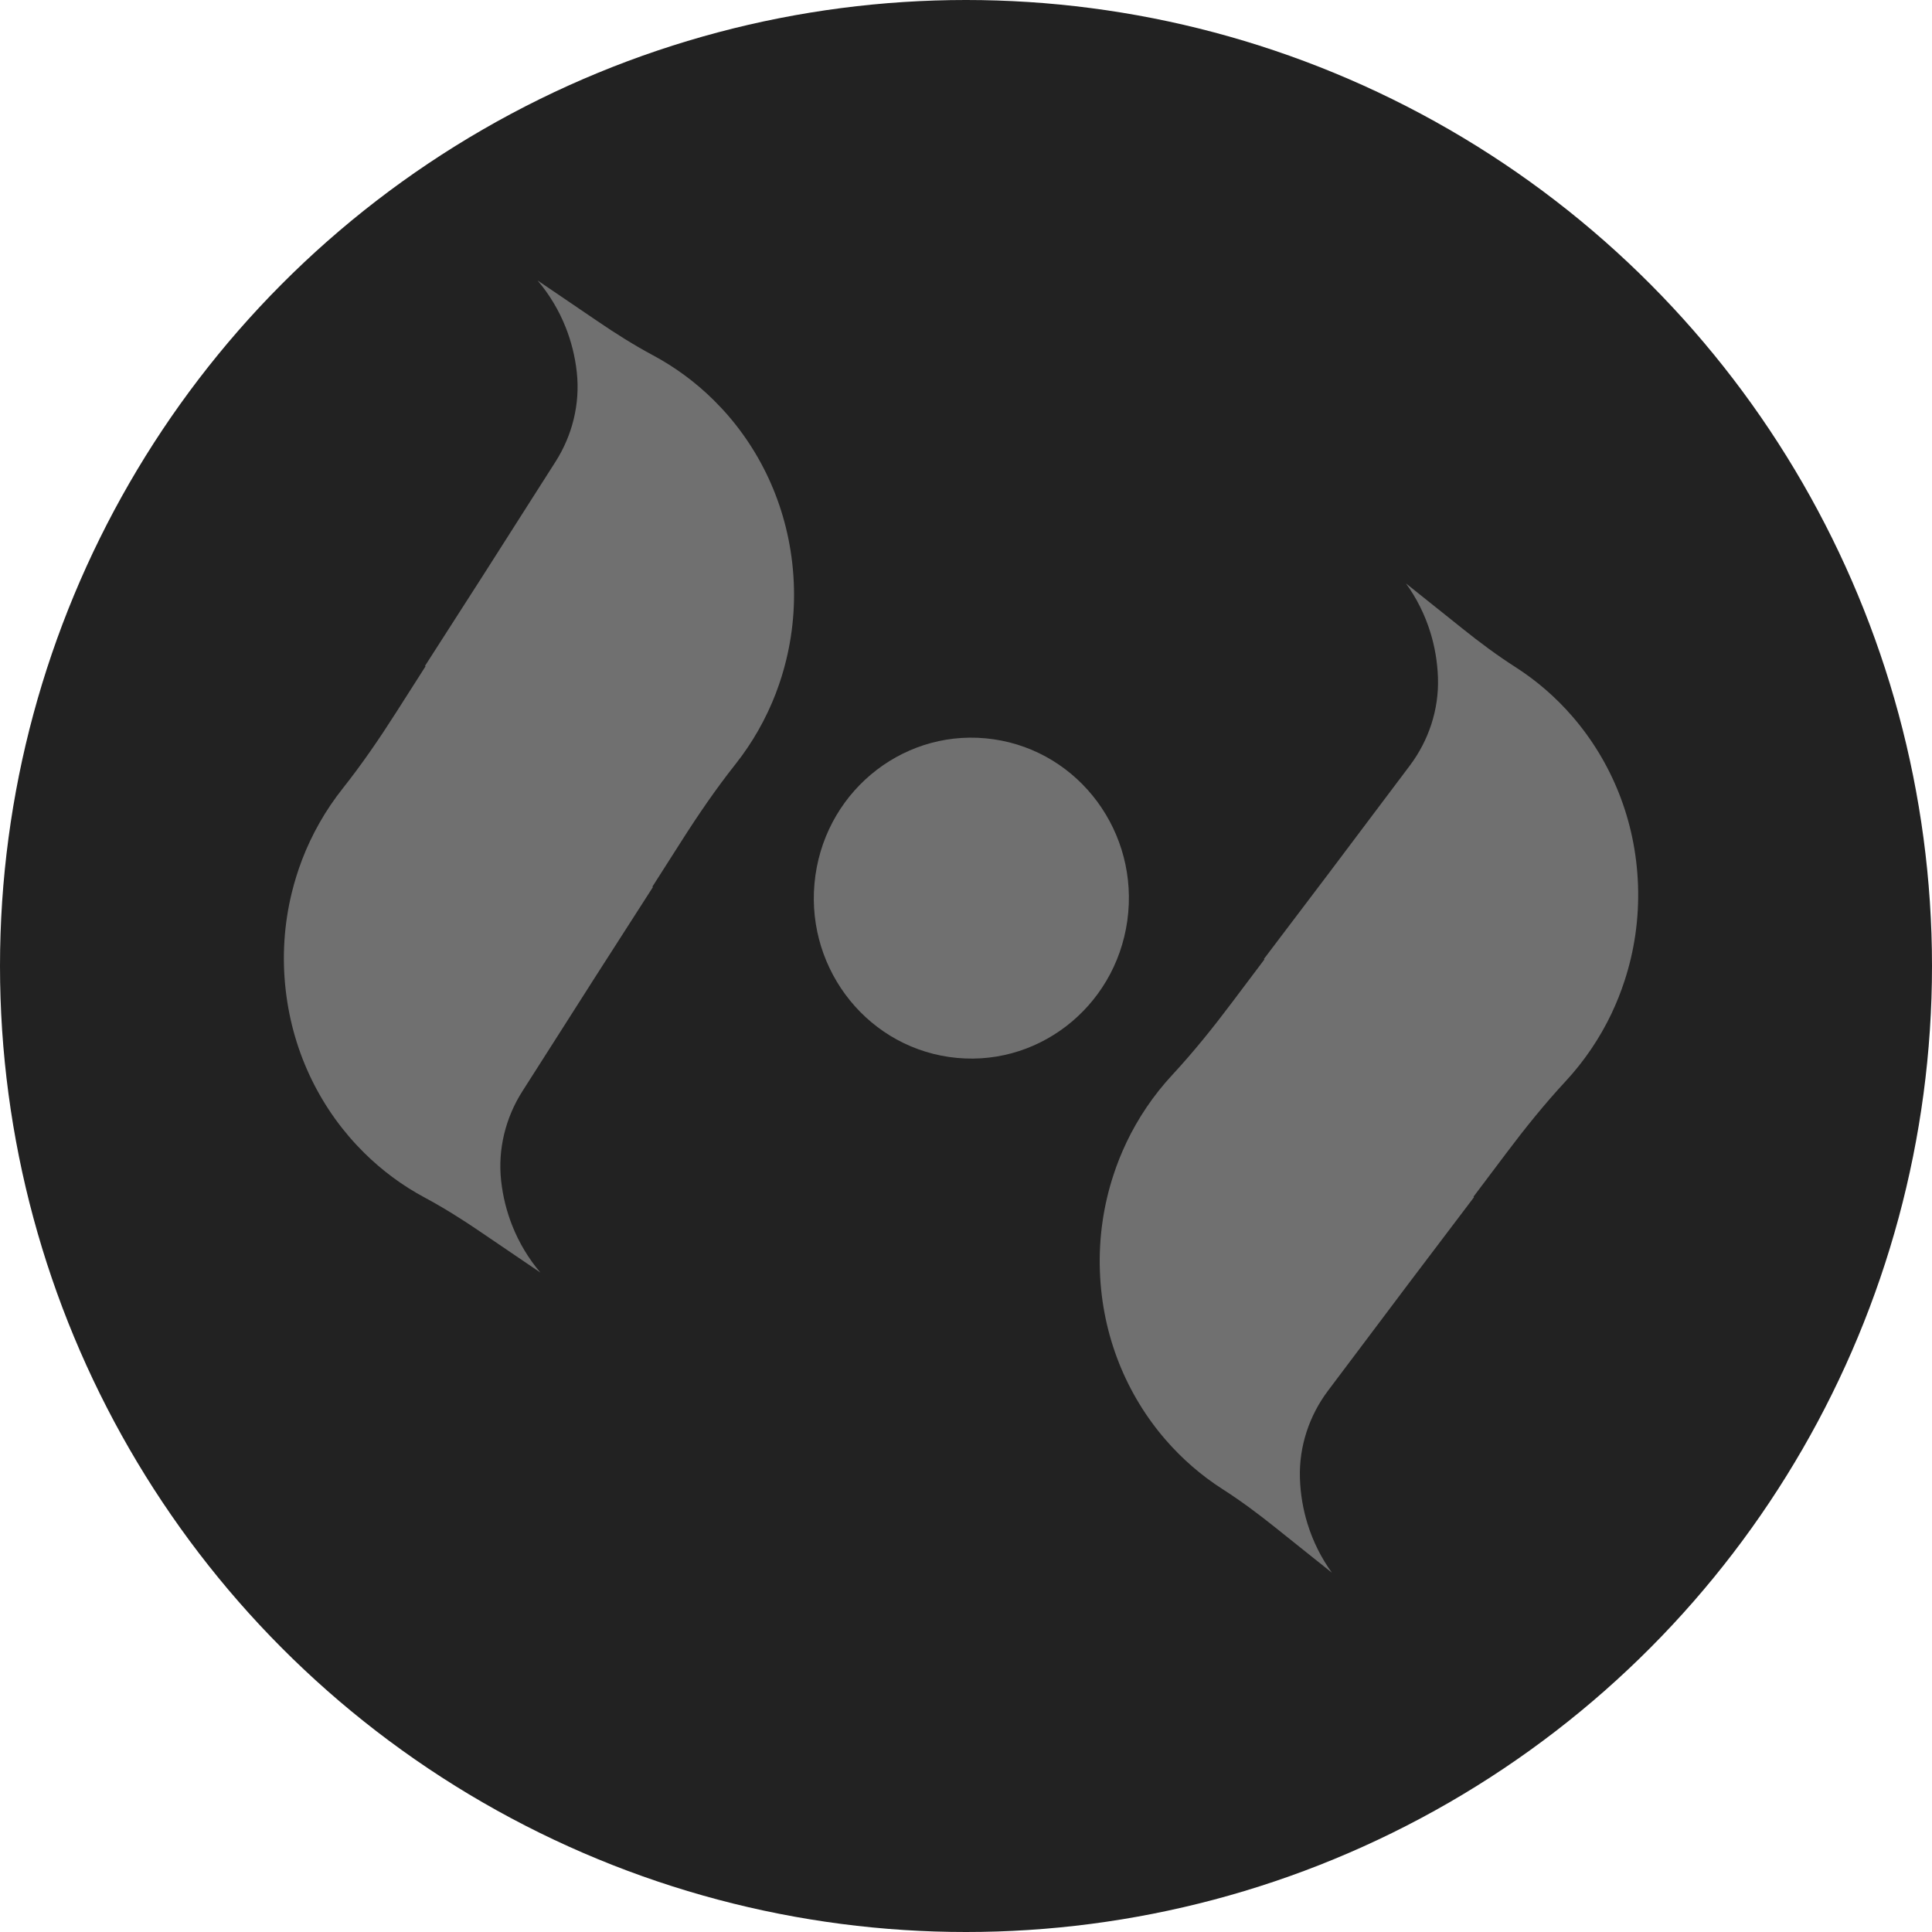 <svg width="341" height="341" viewBox="0 0 341 341" fill="none" xmlns="http://www.w3.org/2000/svg">
<circle cx="170.5" cy="170.5" r="170.5" fill="url(#paint0_linear_3944_41206)"/>
<path d="M260.083 211.222L260.159 211.308L248.696 226.447L242.029 235.312L234.395 245.461C231.081 249.869 229.263 255.313 229.438 260.883L229.44 260.997C229.537 263.774 230.001 266.443 230.782 268.959C231.757 272.107 233.226 275.014 235.086 277.591L225.058 269.577C222.067 267.18 218.99 264.885 215.768 262.825C212.025 260.427 208.633 257.485 205.706 254.1C198.852 246.178 194.535 235.826 194.132 224.362C193.92 218.418 194.78 212.694 196.533 207.371C197.156 205.449 197.902 203.588 198.754 201.793L198.755 201.77C200.867 197.326 203.619 193.262 206.911 189.72C210.64 185.693 214.089 181.409 217.392 177.012L223.164 169.345L260.083 211.222ZM223.158 169.345L223.082 169.259L234.546 154.119L241.212 145.255L248.846 135.112C252.161 130.698 253.979 125.254 253.803 119.69C253.806 119.644 253.798 119.609 253.801 119.57C253.704 116.798 253.24 114.129 252.46 111.608C251.485 108.454 250.015 105.547 248.155 102.976L258.183 110.99C261.174 113.387 264.251 115.676 267.473 117.742C271.217 120.134 274.609 123.076 277.535 126.461C284.39 134.383 288.706 144.735 289.109 156.199C289.322 162.143 288.462 167.873 286.708 173.196C286.08 175.112 285.34 176.973 284.488 178.774L284.486 178.791C282.375 183.236 279.623 187.299 276.33 190.847C272.602 194.869 269.153 199.152 265.85 203.55L260.078 211.216L223.153 169.339L223.158 169.345Z" fill="#707070"/>
<path d="M75.099 117.606L75.016 117.526L85.273 101.544L91.233 92.19L98.058 81.48C101.021 76.829 102.412 71.26 101.806 65.721L101.795 65.607C101.483 62.846 100.814 60.221 99.841 57.773C98.625 54.709 96.934 51.925 94.88 49.5L105.499 56.714C108.667 58.871 111.912 60.921 115.284 62.726C119.202 64.827 122.812 67.497 125.992 70.646C133.439 78.013 138.544 87.999 139.834 99.398C140.506 105.308 140.092 111.081 138.756 116.524C138.284 118.488 137.684 120.401 136.974 122.257L136.974 122.28C135.213 126.875 132.784 131.139 129.776 134.925C126.371 139.229 123.264 143.767 120.311 148.407L115.15 156.498L75.099 117.606ZM115.155 156.498L115.238 156.577L104.982 172.559L99.022 181.913L92.197 192.617C89.233 197.275 87.843 202.843 88.448 208.377C88.448 208.422 88.46 208.457 88.46 208.496C88.771 211.252 89.441 213.877 90.413 216.331C91.63 219.399 93.32 222.184 95.374 224.603L84.755 217.39C81.587 215.232 78.342 213.188 74.97 211.377C71.052 209.282 67.443 206.612 64.263 203.463C56.816 196.096 51.71 186.11 50.421 174.711C49.748 168.801 50.162 163.022 51.498 157.58C51.976 155.621 52.57 153.708 53.28 151.846L53.28 151.829C55.041 147.234 57.47 142.97 60.478 139.178C63.883 134.88 66.99 130.342 69.943 125.702L75.104 117.611L115.161 156.503L115.155 156.498Z" fill="#707070"/>
<path d="M167.527 186.559C182.73 188.758 196.808 177.987 198.972 162.502C201.136 147.016 190.566 132.68 175.363 130.481C160.16 128.282 146.082 139.054 143.918 154.539C141.754 170.025 152.324 184.361 167.527 186.559Z" fill="#707070"/>
<defs>
<linearGradient id="paint0_linear_3944_41206" x1="-1.17945e-06" y1="38.629" x2="413.462" y2="323.95" gradientUnits="userSpaceOnUse">
<stop stop-color="#222222"/>
<stop offset="0.772" stop-color="#222222"/>
</linearGradient>
</defs>
</svg>
